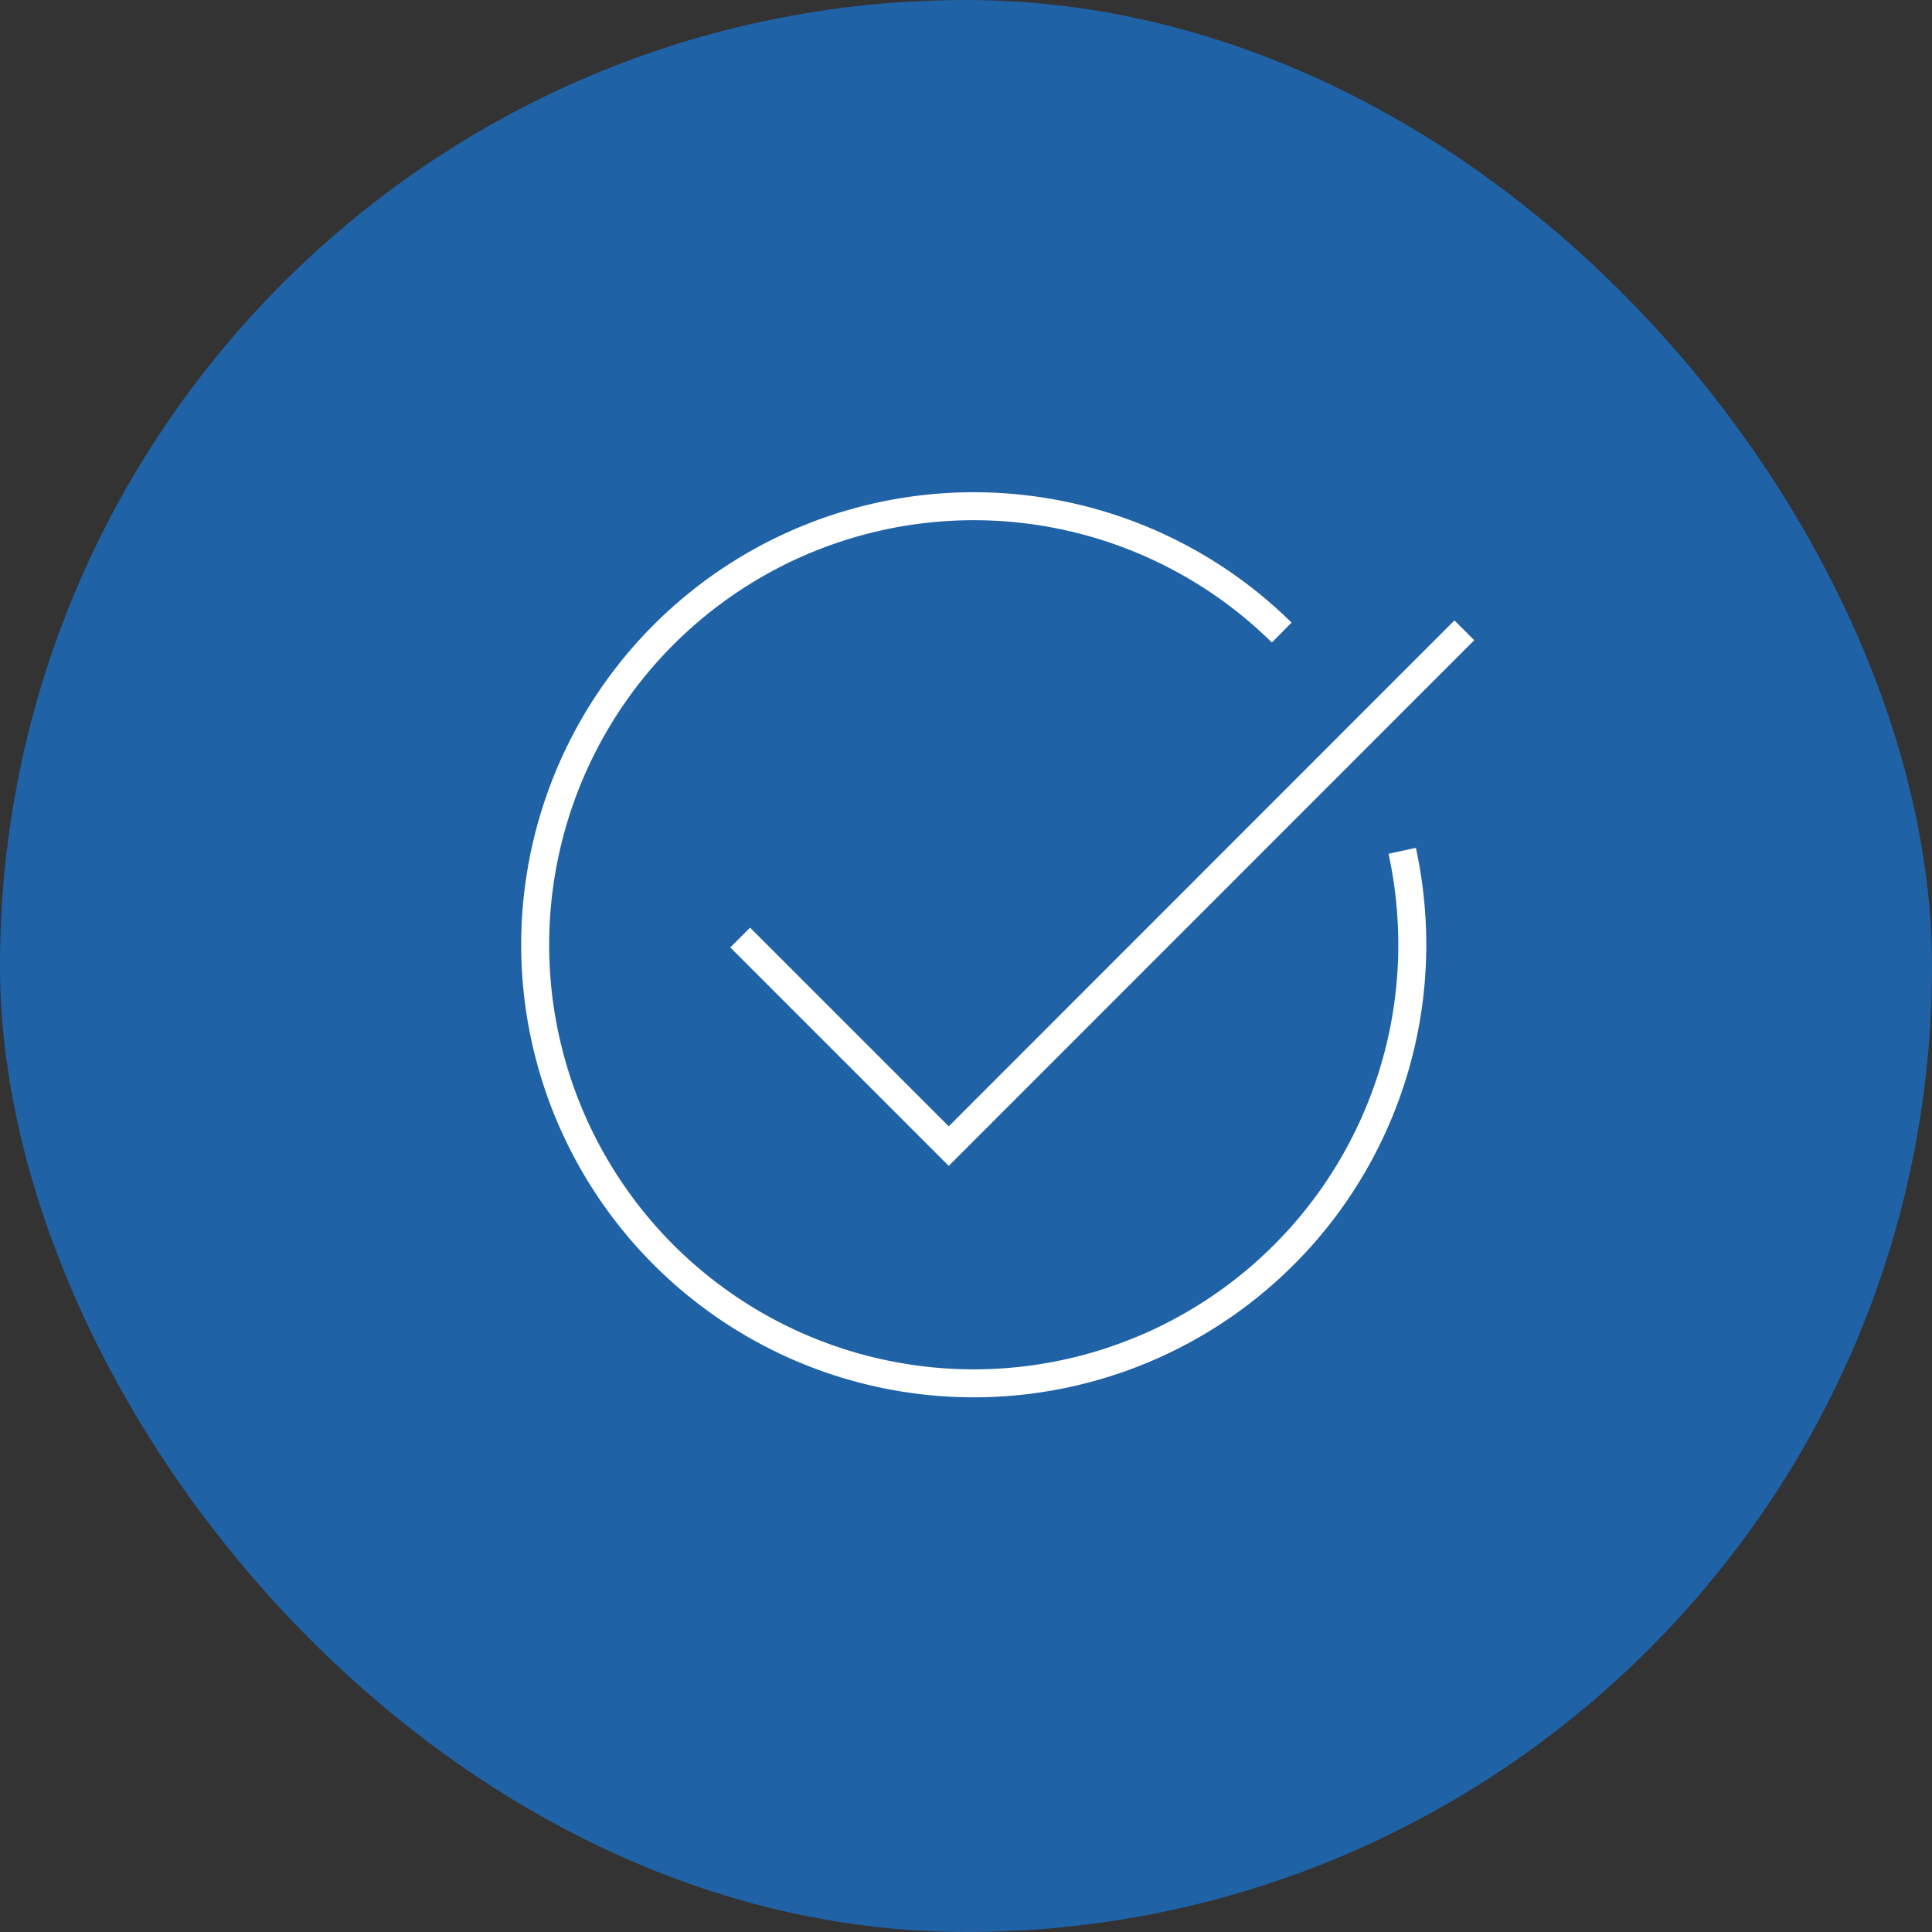 <svg xmlns="http://www.w3.org/2000/svg" viewBox="0 0 103.57 103.57"><rect x="0" y="0" width="103.57" height="103.57" fill="#333333" stroke="none"/><defs><style>.cls-1{fill:#2062a6;}.cls-2{fill:none;stroke:#fff;stroke-miterlimit:10;stroke-width:1.5px;}</style></defs><g id="Layer_2" data-name="Layer 2"><g id="レイヤー_1" data-name="レイヤー 1"><rect class="cls-1" width="103.57" height="103.57" rx="51.79"/><path class="cls-2" d="M75.17,45.61a23.85,23.85,0,0,1,.54,5,23.51,23.51,0,1,1-7-16.7"/><polyline class="cls-2" points="39.68 50.26 50.86 61.44 78.5 33.79"/></g></g></svg>